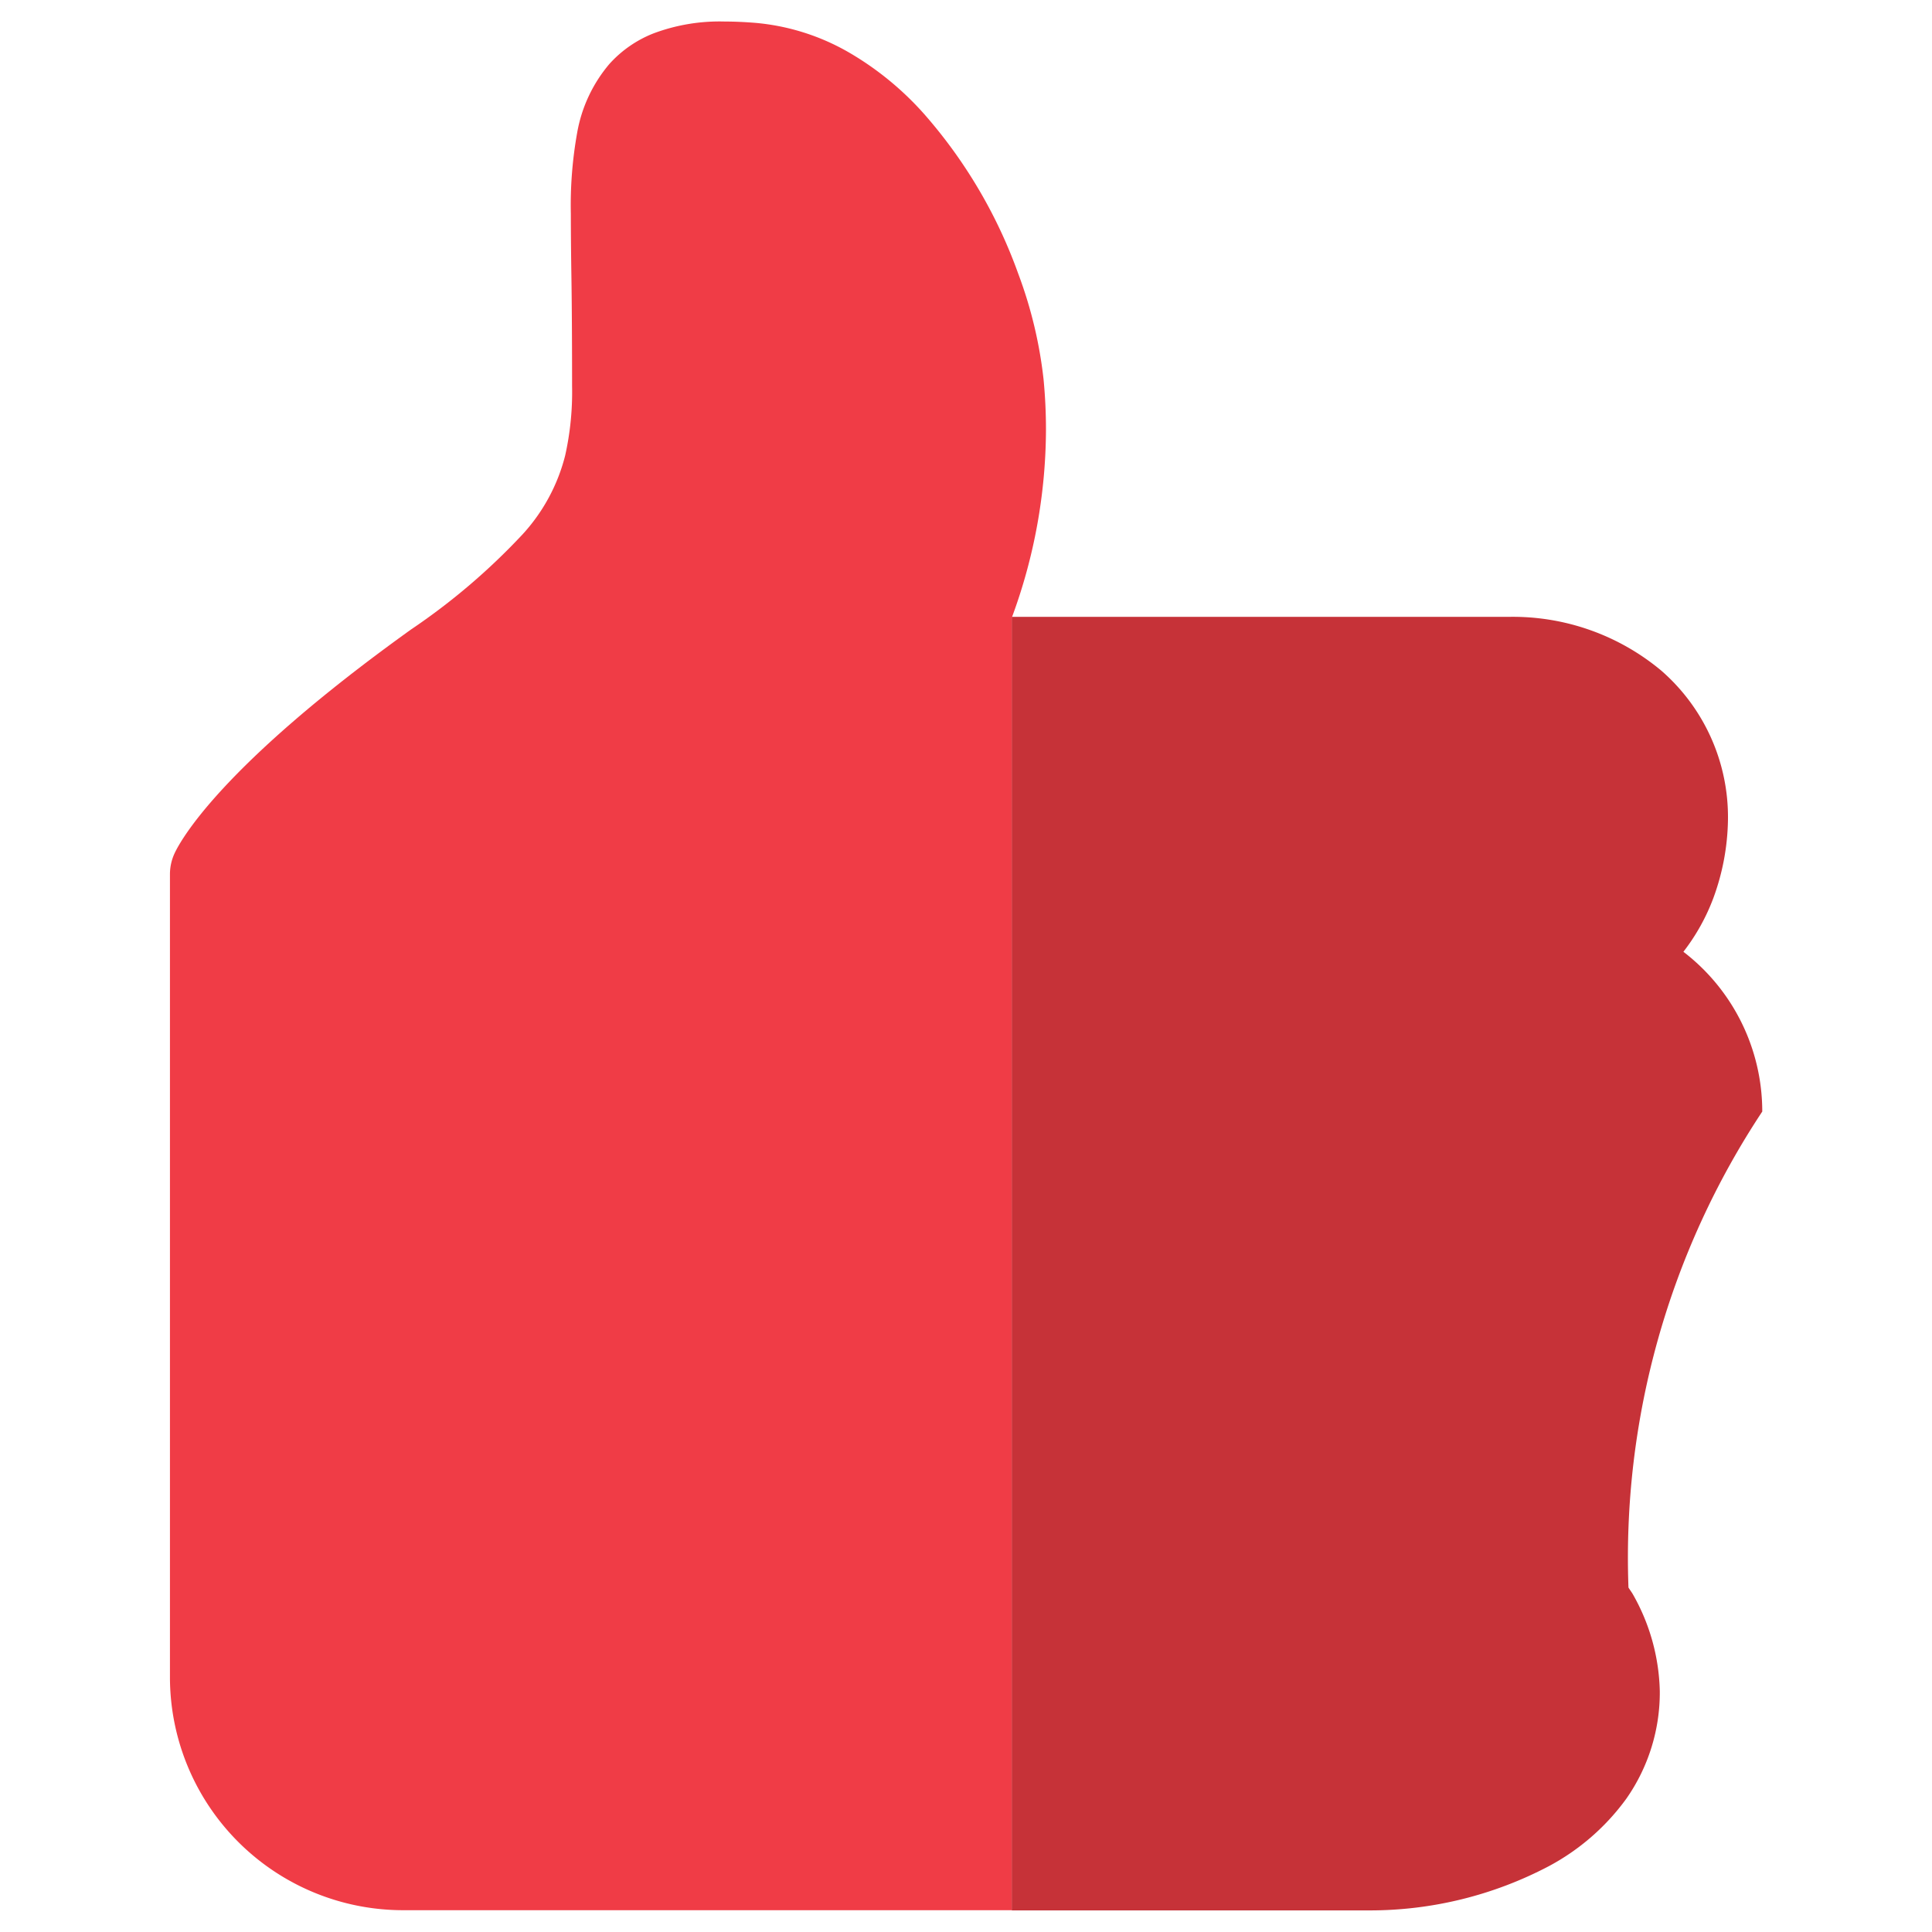 <svg xmlns="http://www.w3.org/2000/svg" width="28" height="28" viewBox="0 0 28 28">
  <g id="Group_6" data-name="Group 6" transform="translate(-666 3337)">
    <rect id="Rectangle_11" data-name="Rectangle 11" width="28" height="28" transform="translate(666 -3337)" fill="none"/>
    <g id="Group_5" data-name="Group 5" transform="translate(668.459 -3336.688)">
      <path id="Path_5" data-name="Path 5" d="M964.2,679.033c0-.238-.011-.482-.035-.73a6.324,6.324,0,0,0-.365-1.525,7.17,7.17,0,0,0-1.365-2.319,4.44,4.44,0,0,0-1.077-.885,3.281,3.281,0,0,0-1.374-.437c-.152-.012-.3-.019-.44-.019a2.727,2.727,0,0,0-1.032.172,1.692,1.692,0,0,0-.64.444,2.1,2.1,0,0,0-.467,1,5.943,5.943,0,0,0-.091,1.169v.008s0,.38.008.884.01,1.127.01,1.612a4.215,4.215,0,0,1-.1,1,2.648,2.648,0,0,1-.621,1.147,9.4,9.4,0,0,1-1.613,1.375c-2.779,1.993-3.347,3.075-3.425,3.24a.72.72,0,0,0-.069.311v11.629a3.379,3.379,0,0,0,3.379,3.381h8.826V681.746A7.9,7.9,0,0,0,964.2,679.033Z" transform="translate(-951.5 -673.118)" fill="#f03c46"/>
      <path id="Path_6" data-name="Path 6" d="M971.365,686.642a2.917,2.917,0,0,0-1.143-2.315,2.968,2.968,0,0,0,.437-.786,3.418,3.418,0,0,0,.209-1.125,2.815,2.815,0,0,0-.969-2.166,3.355,3.355,0,0,0-2.21-.777h-7.2V698.22h5.185a5.569,5.569,0,0,0,2.6-.642,3.321,3.321,0,0,0,1.121-.977,2.685,2.685,0,0,0,.485-1.56,2.968,2.968,0,0,0-.394-1.409c-.019-.031-.041-.06-.06-.091a11.71,11.71,0,0,1,1.94-6.9Z" transform="translate(-948.284 -670.845)" fill="#c63238"/>
    </g>
  </g>
</svg>
